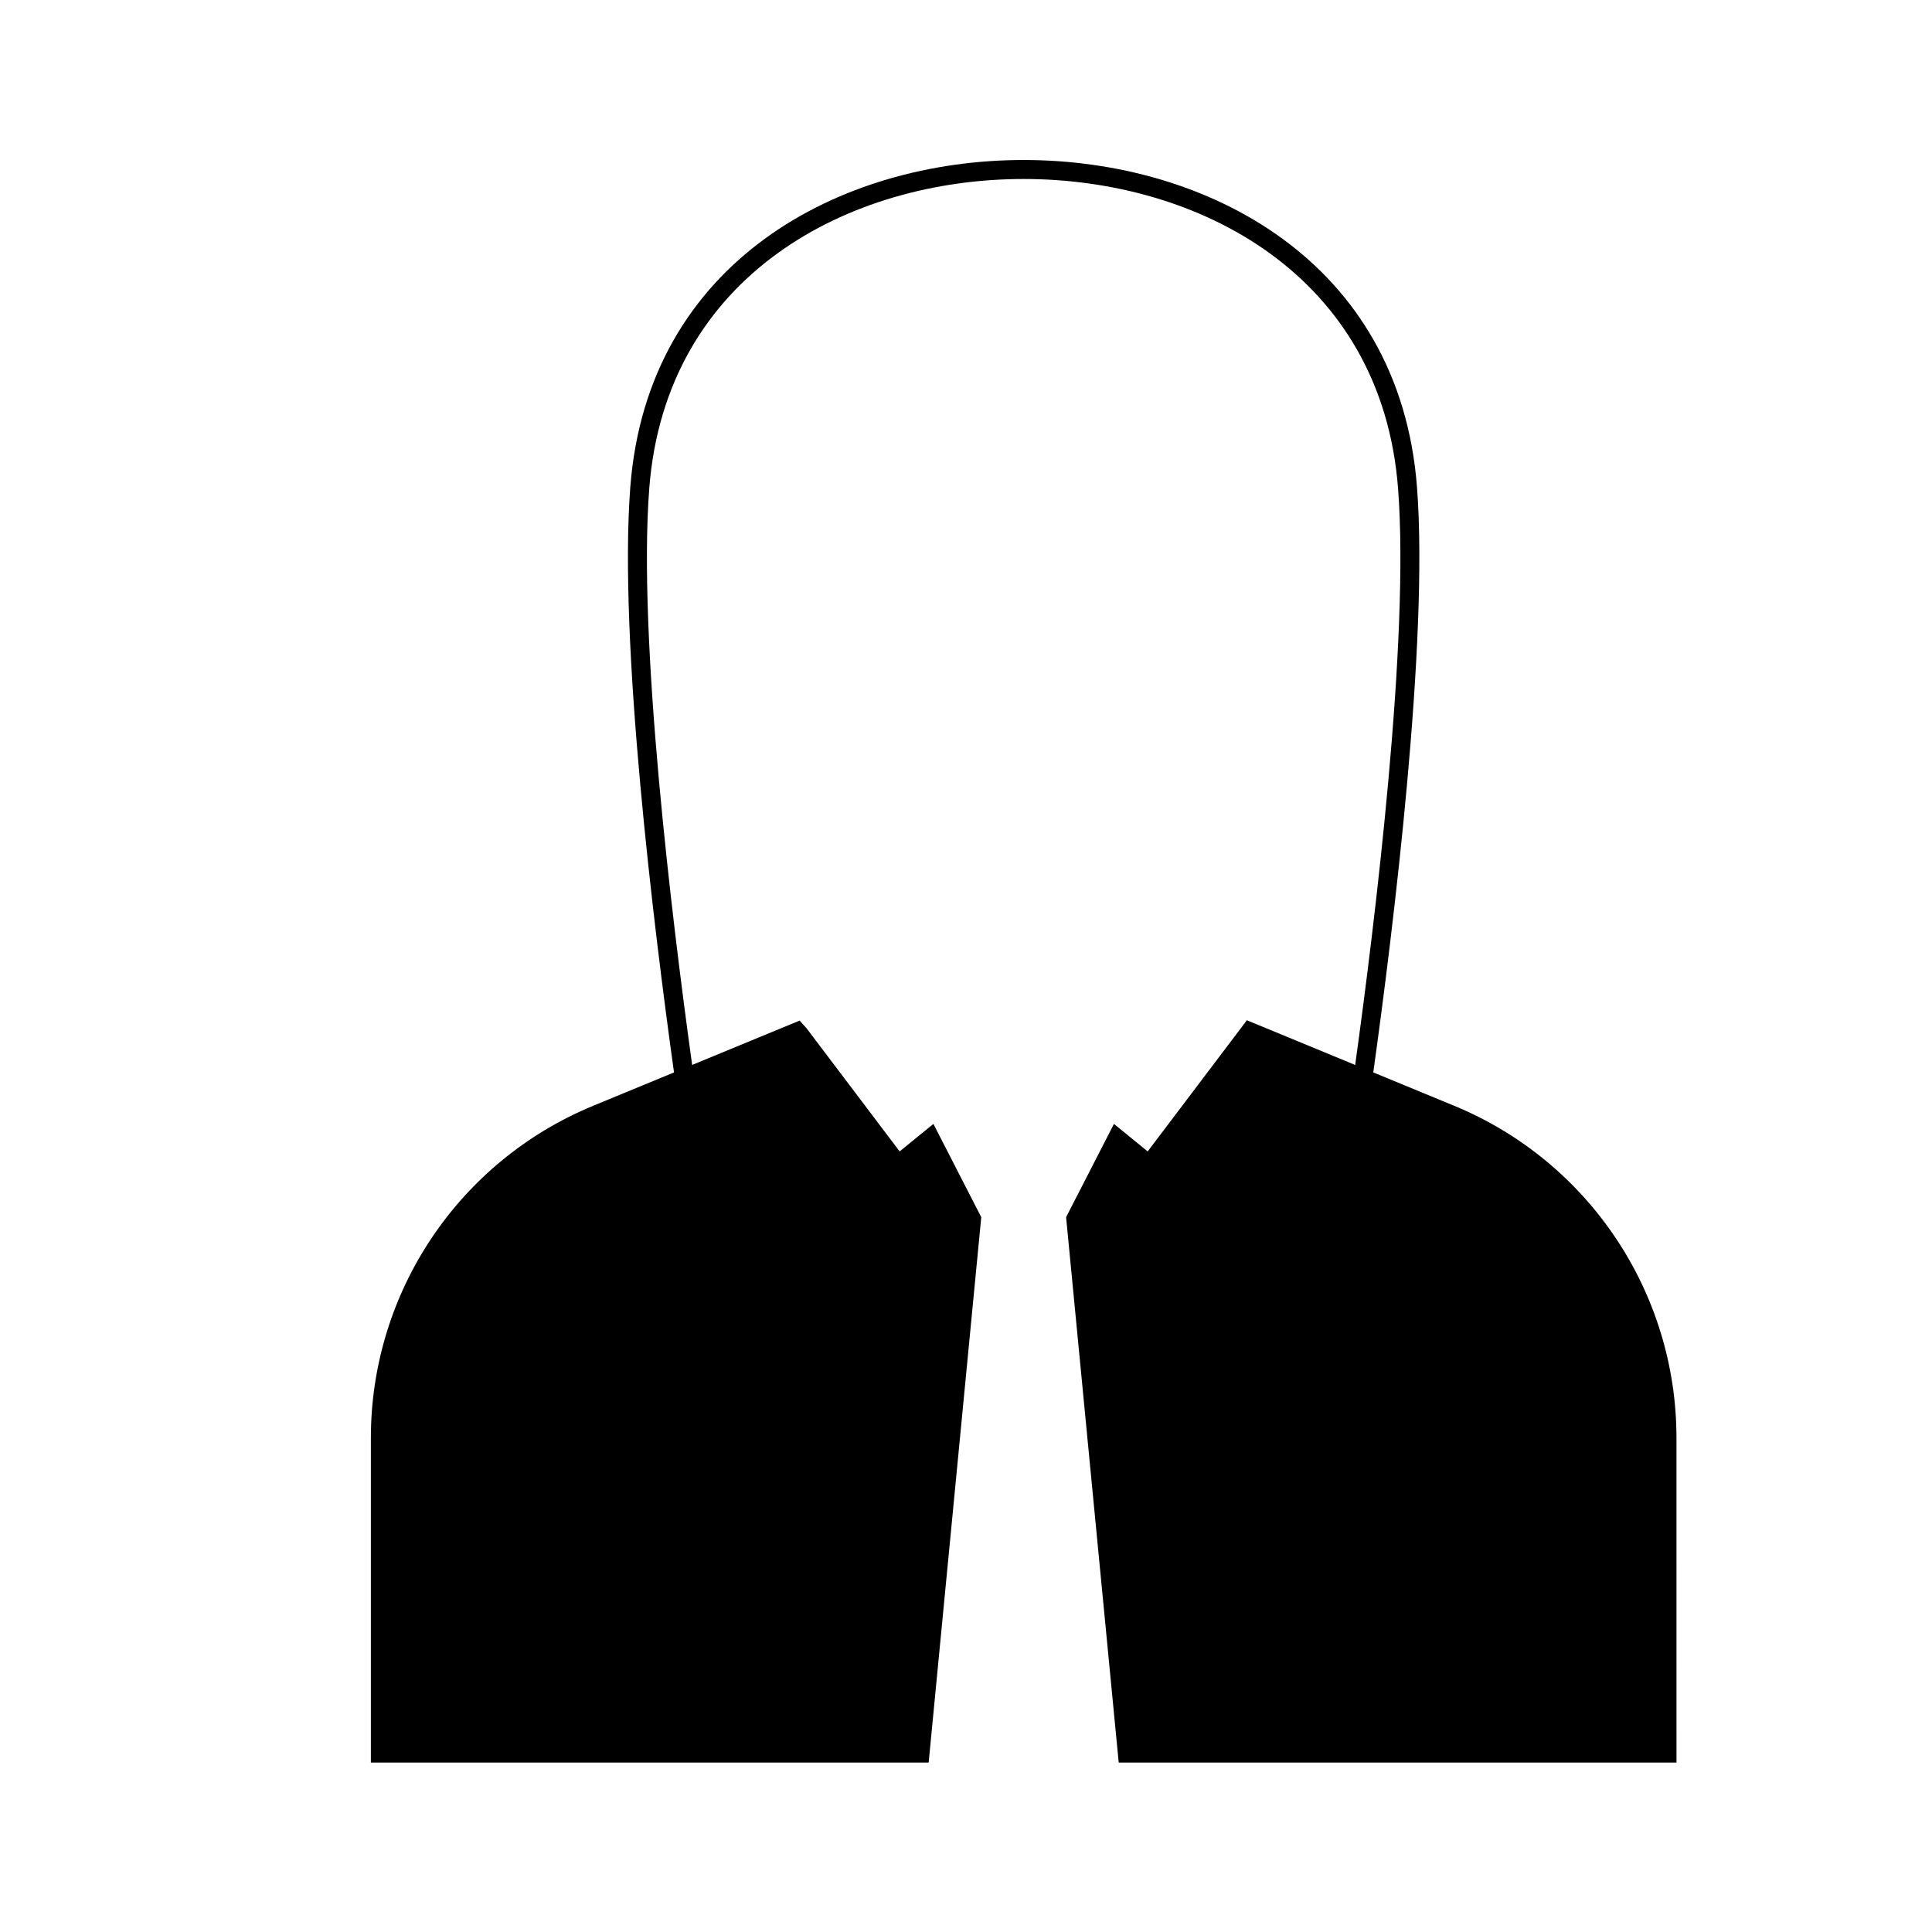 <?xml version="1.0" encoding="UTF-8"?>
<!-- Uploaded to: ICON Repo, www.svgrepo.com, Generator: ICON Repo Mixer Tools -->
<svg fill="#000000" width="800px" height="800px" version="1.1" viewBox="144 144 512 512" xmlns="http://www.w3.org/2000/svg">
 <path d="m529.36 437.04-21.426-8.84c5.289-37.984 14.727-114.25 11.582-155.14-4.609-59.863-55.676-86.66-104.24-86.66s-99.637 26.797-104.24 86.664c-3.144 40.891 6.289 117.16 11.582 155.14l-21.422 8.84c-35.652 14.707-58.914 49.465-58.914 88.031v86.02h147.82l13.941-144.53-12.684-24.719-8.945 7.289-24.707-32.68c-0.59-0.684-1.211-1.285-1.789-1.992l-28.492 11.754c-5.297-38.211-14.445-112.78-11.367-152.77 4.363-56.652 52.977-82.012 99.223-82.012s94.859 25.359 99.219 82.016c3.078 39.988-6.07 114.56-11.367 152.77l-28.746-11.859c-0.031 0.039-0.062 0.07-0.094 0.105h0.07l-26.215 34.672-8.941-7.289-12.684 24.719 13.945 144.53h147.82l-0.008-86.027c0-38.566-23.262-73.32-58.91-88.031z"/>
</svg>